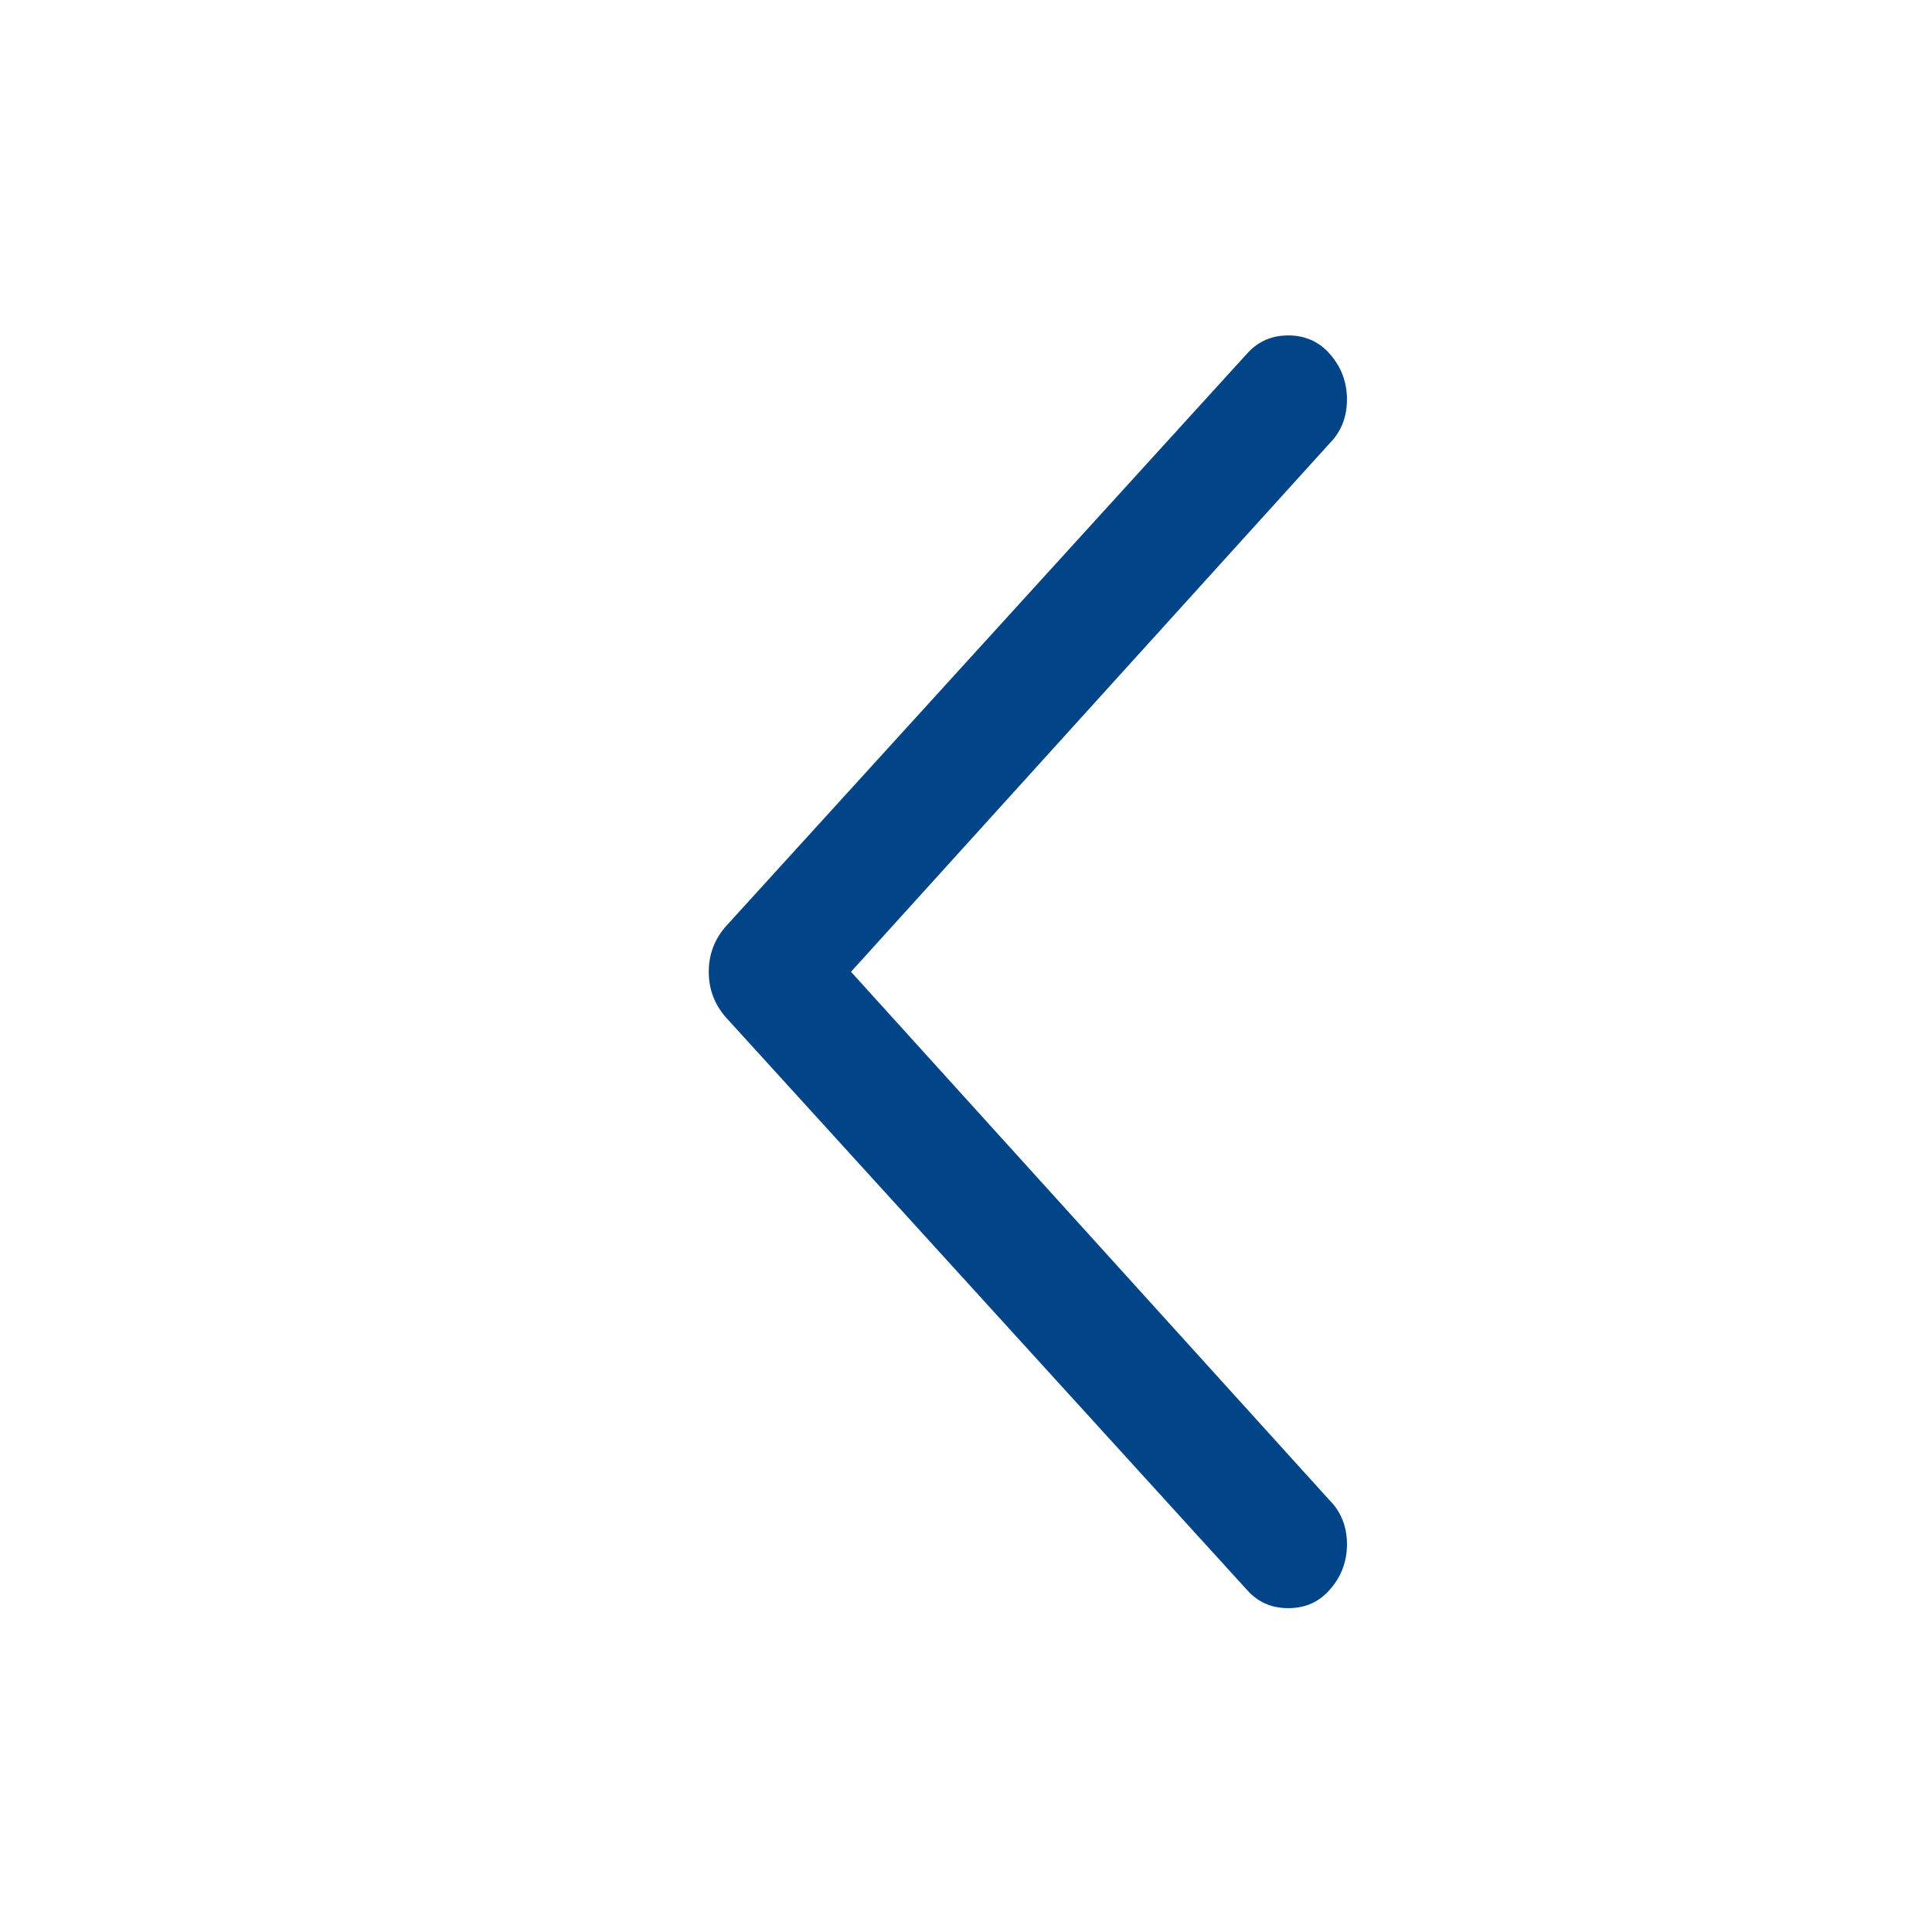 <svg width="21" height="21" viewBox="0 0 21 21" fill="none" xmlns="http://www.w3.org/2000/svg">
<g id="Component 1">
<path id="Vector" d="M7.897 10.061L13.559 3.839C13.675 3.711 13.823 3.646 14.003 3.646C14.183 3.646 14.332 3.711 14.447 3.839C14.576 3.981 14.641 4.149 14.641 4.342C14.641 4.535 14.576 4.696 14.447 4.825L9.25 10.563L14.447 16.302C14.576 16.431 14.641 16.592 14.641 16.785C14.641 16.978 14.576 17.146 14.447 17.287C14.332 17.416 14.183 17.48 14.003 17.48C13.823 17.48 13.675 17.416 13.559 17.287L7.897 11.066C7.769 10.924 7.704 10.757 7.704 10.563C7.704 10.37 7.769 10.203 7.897 10.061Z" fill="#014588"/>
</g>
</svg>
